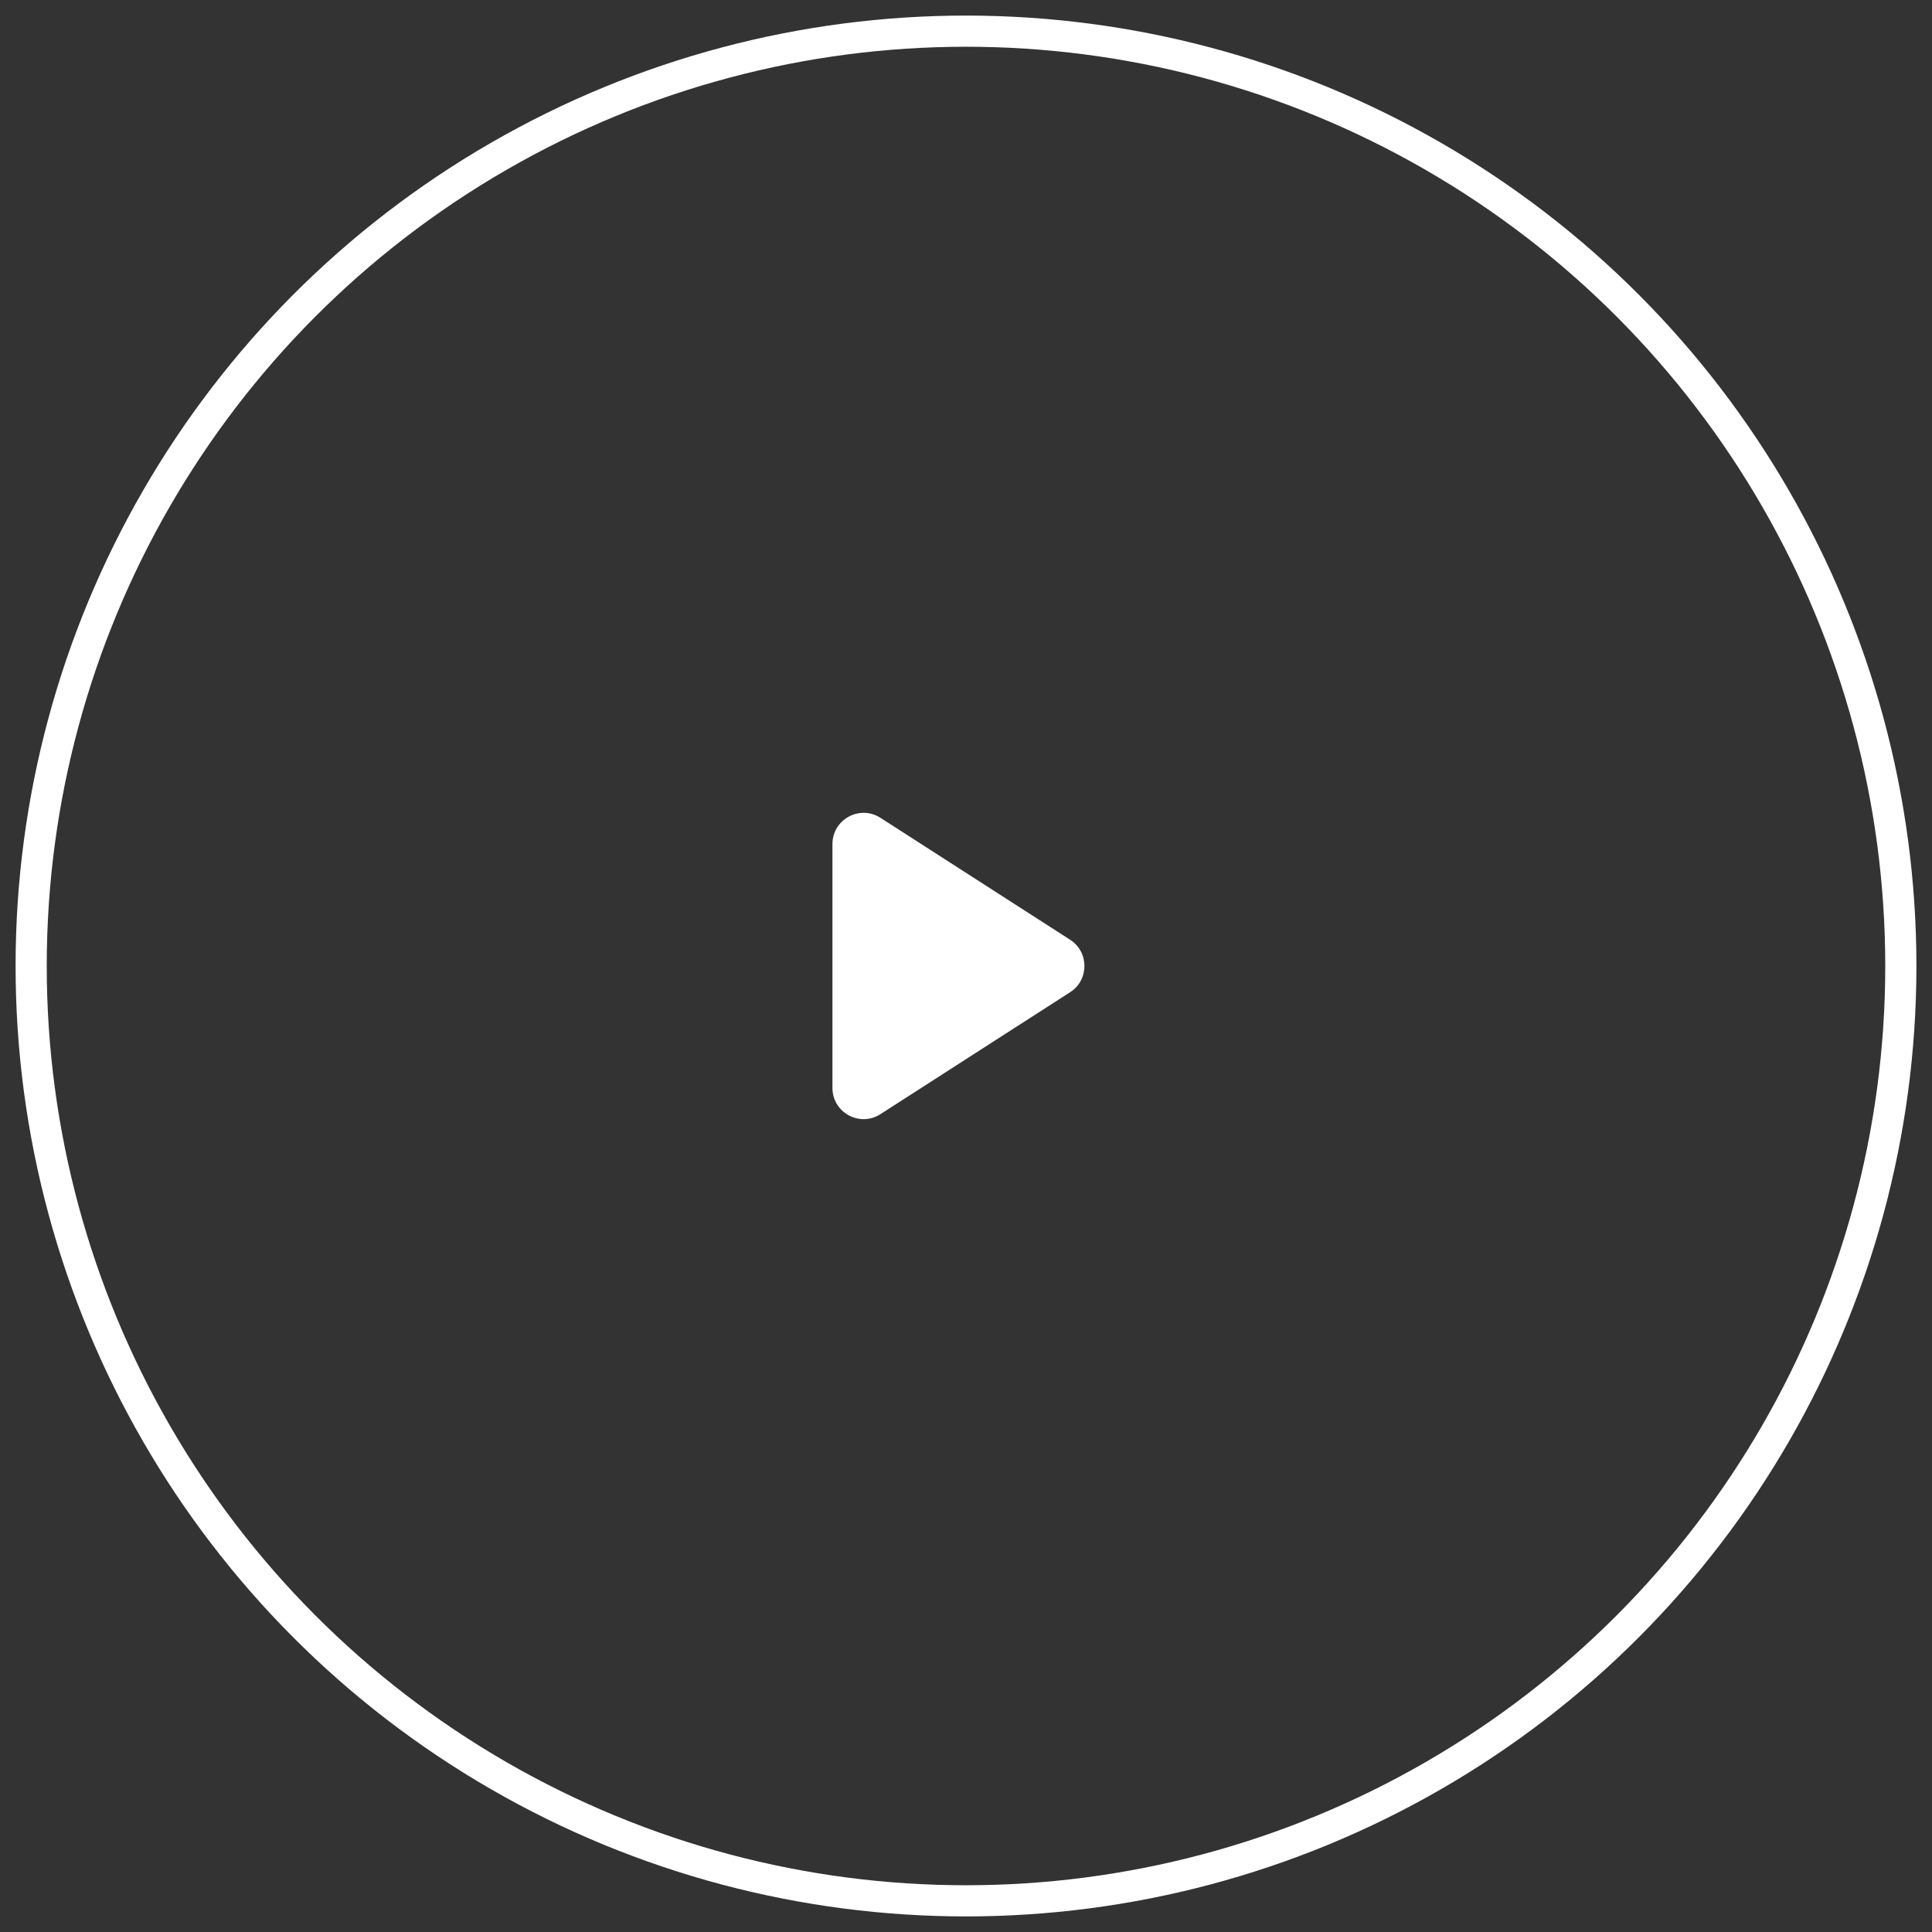 <?xml version="1.0" encoding="UTF-8"?> <svg xmlns="http://www.w3.org/2000/svg" width="62" height="62" viewBox="0 0 62 62" fill="none"><rect x="0" y="0" width="62" height="62" fill="#333333" stroke="none"/><circle cx="31" cy="31" r="30" stroke="white"></circle><path d="M26.714 34.913V27.087C26.714 26.295 27.59 25.817 28.255 26.245L34.342 30.158C34.954 30.552 34.954 31.447 34.342 31.841L28.255 35.754C27.59 36.182 26.714 35.704 26.714 34.913Z" fill="white"></path></svg> 